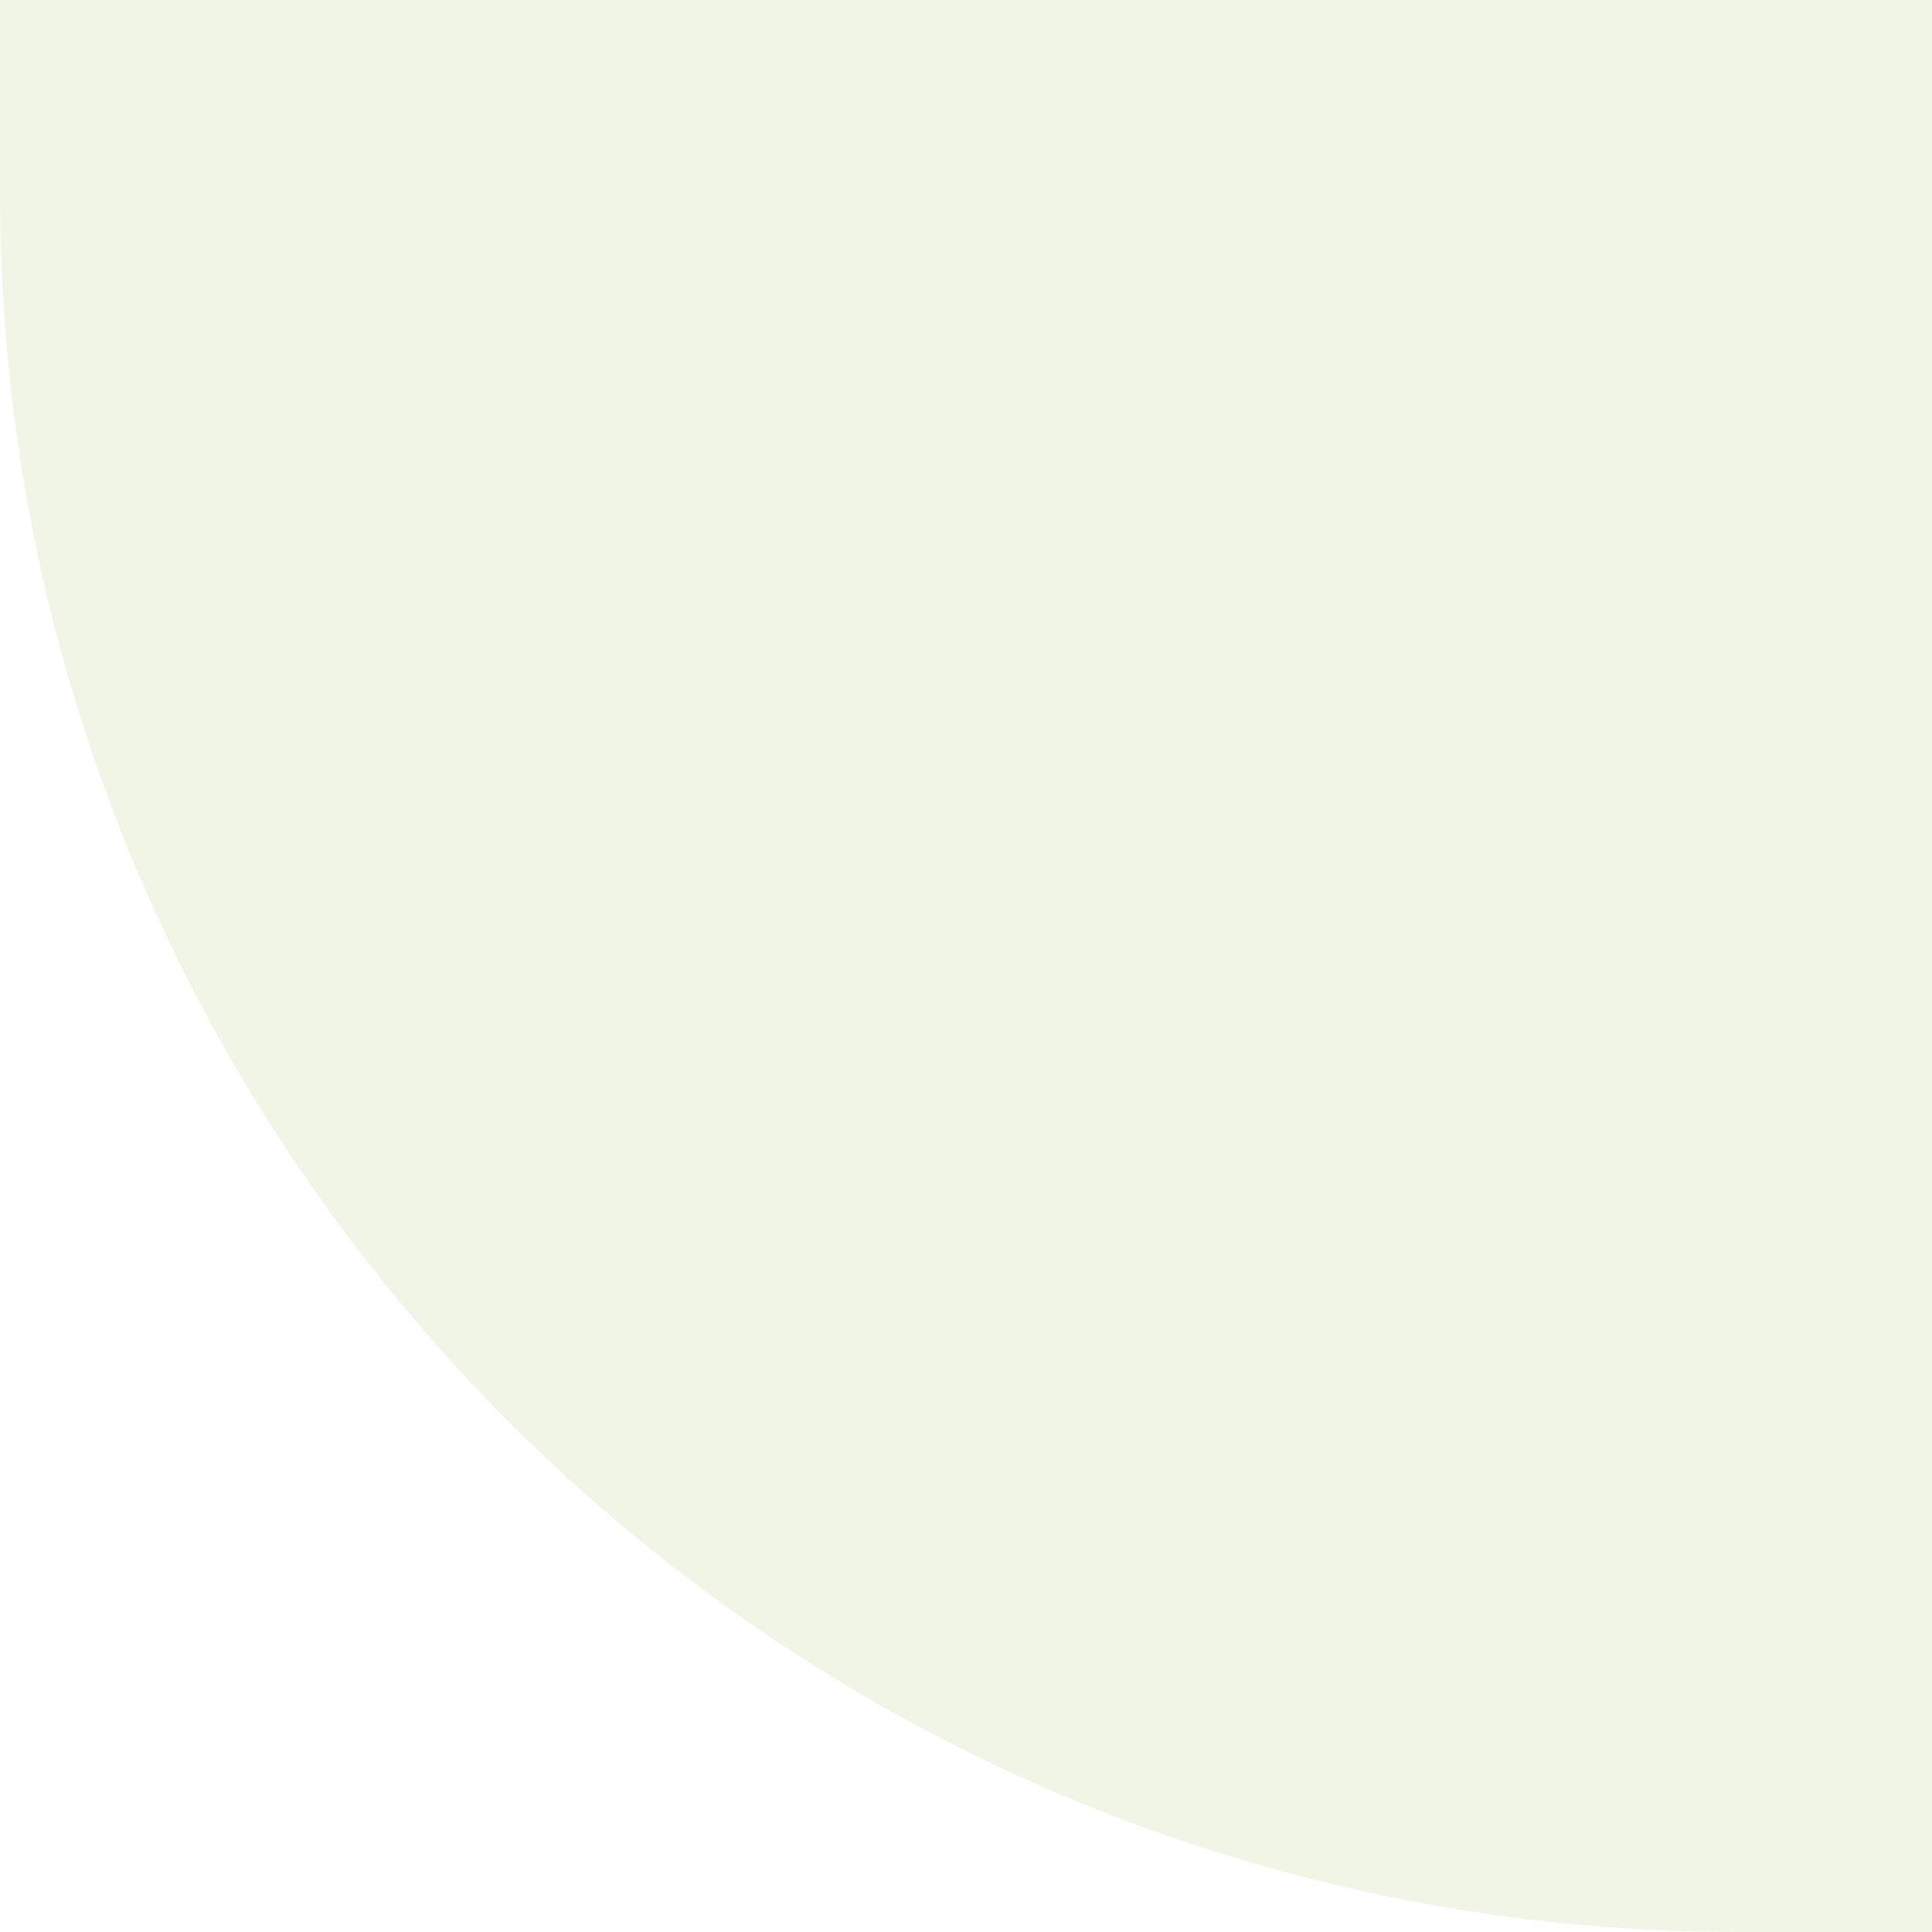 <?xml version="1.0" encoding="UTF-8"?>
<svg id="contents" xmlns="http://www.w3.org/2000/svg" viewBox="0 0 200 200">
  <defs>
    <style>
      .cls-1 {
        fill: #f1f5e6;
      }

      .cls-1, .cls-2 {
        stroke-width: 0px;
      }

      .cls-2 {
        fill: #fff;
      }
    </style>
  </defs>
  <rect class="cls-2" width="200" height="200"/>
  <path class="cls-1" d="m0,0h200v20c0,99.34-80.66,180-180,180H0V0h0Z" transform="translate(200) rotate(90)"/>
</svg>